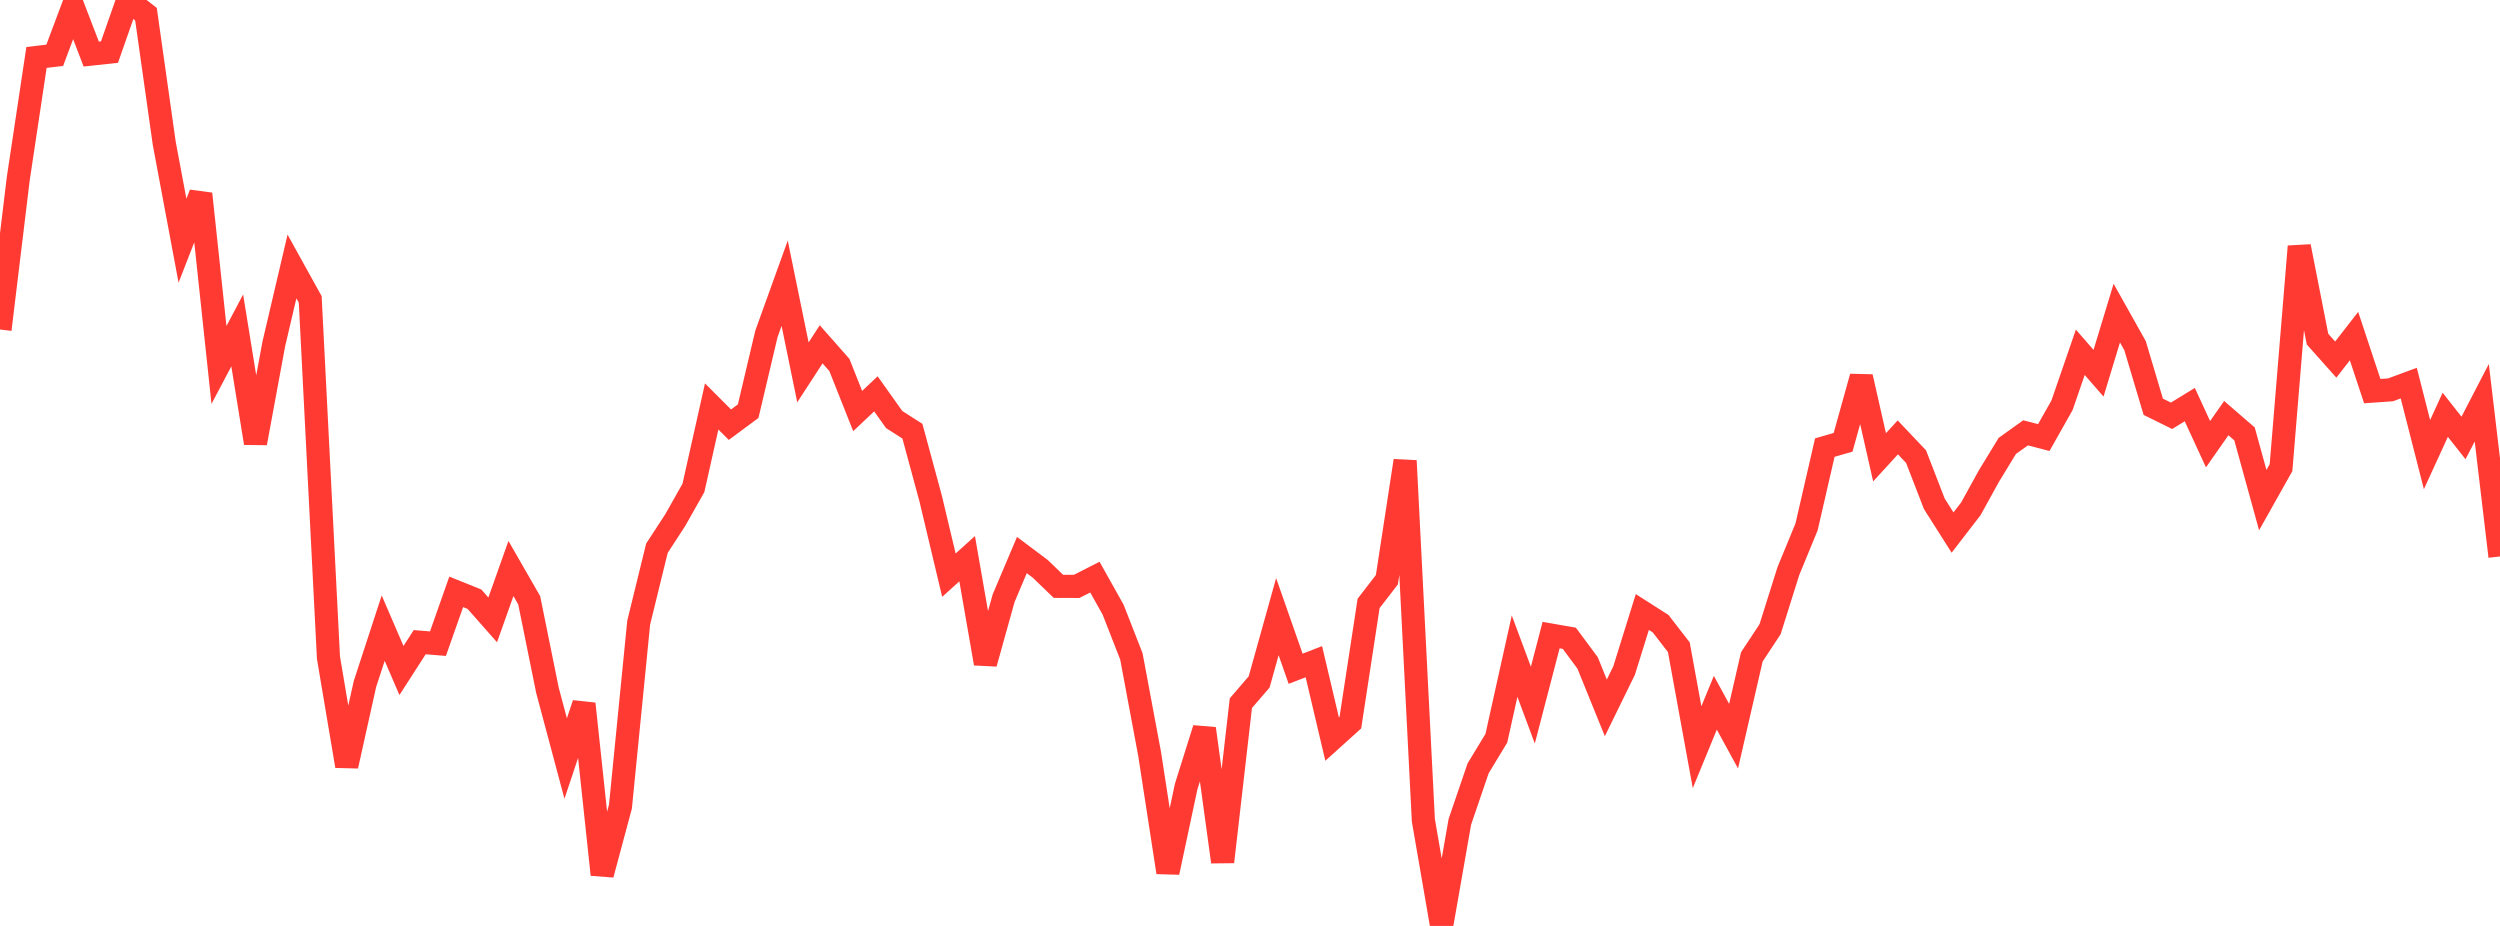<?xml version="1.0" standalone="no"?>
<!DOCTYPE svg PUBLIC "-//W3C//DTD SVG 1.1//EN" "http://www.w3.org/Graphics/SVG/1.1/DTD/svg11.dtd">

<svg width="135" height="50" viewBox="0 0 135 50" preserveAspectRatio="none" 
  xmlns="http://www.w3.org/2000/svg"
  xmlns:xlink="http://www.w3.org/1999/xlink">


<polyline points="0.0, 17.793 0.985, 9.657 1.971, 3.102 2.956, 2.985 3.942, 0.354 4.927, 2.92 5.912, 2.813 6.898, 0.0 7.883, 0.766 8.869, 7.737 9.854, 12.998 10.839, 10.466 11.825, 19.708 12.81, 17.843 13.796, 23.928 14.781, 18.593 15.766, 14.389 16.752, 16.168 17.737, 35.515 18.723, 41.365 19.708, 36.933 20.693, 33.919 21.679, 36.208 22.664, 34.677 23.65, 34.758 24.635, 31.96 25.62, 32.356 26.606, 33.473 27.591, 30.699 28.577, 32.415 29.562, 37.274 30.547, 40.961 31.533, 38.005 32.518, 47.227 33.504, 43.555 34.489, 33.623 35.474, 29.605 36.46, 28.09 37.445, 26.346 38.431, 21.948 39.416, 22.933 40.401, 22.203 41.387, 18.029 42.372, 15.295 43.358, 20.107 44.343, 18.593 45.328, 19.709 46.314, 22.196 47.299, 21.267 48.285, 22.655 49.27, 23.284 50.255, 26.919 51.241, 31.06 52.226, 30.169 53.212, 35.829 54.197, 32.299 55.182, 29.973 56.168, 30.712 57.153, 31.662 58.139, 31.666 59.124, 31.164 60.109, 32.923 61.095, 35.446 62.08, 40.715 63.066, 47.108 64.051, 42.48 65.036, 39.346 66.022, 46.541 67.007, 37.971 67.993, 36.826 68.978, 33.299 69.964, 36.113 70.949, 35.732 71.934, 39.91 72.92, 39.021 73.905, 32.583 74.891, 31.306 75.876, 24.879 76.861, 44.292 77.847, 50.0 78.832, 44.377 79.818, 41.49 80.803, 39.865 81.788, 35.431 82.774, 38.077 83.759, 34.295 84.745, 34.468 85.73, 35.797 86.715, 38.225 87.701, 36.21 88.686, 33.048 89.672, 33.677 90.657, 34.951 91.642, 40.35 92.628, 37.948 93.613, 39.753 94.599, 35.471 95.584, 33.978 96.569, 30.846 97.555, 28.45 98.54, 24.169 99.526, 23.885 100.511, 20.349 101.496, 24.694 102.482, 23.618 103.467, 24.657 104.453, 27.205 105.438, 28.758 106.423, 27.48 107.409, 25.695 108.394, 24.08 109.38, 23.373 110.365, 23.628 111.35, 21.882 112.336, 19.024 113.321, 20.155 114.307, 16.908 115.292, 18.664 116.277, 21.966 117.263, 22.453 118.248, 21.848 119.234, 23.987 120.219, 22.579 121.204, 23.431 122.19, 27.006 123.175, 25.253 124.161, 13.307 125.146, 18.313 126.131, 19.418 127.117, 18.15 128.102, 21.12 129.088, 21.052 130.073, 20.687 131.058, 24.549 132.044, 22.398 133.029, 23.65 134.015, 21.748 135.0, 30.048" fill="none" stroke="#ff3a33" stroke-width="1.25"/>

</svg>